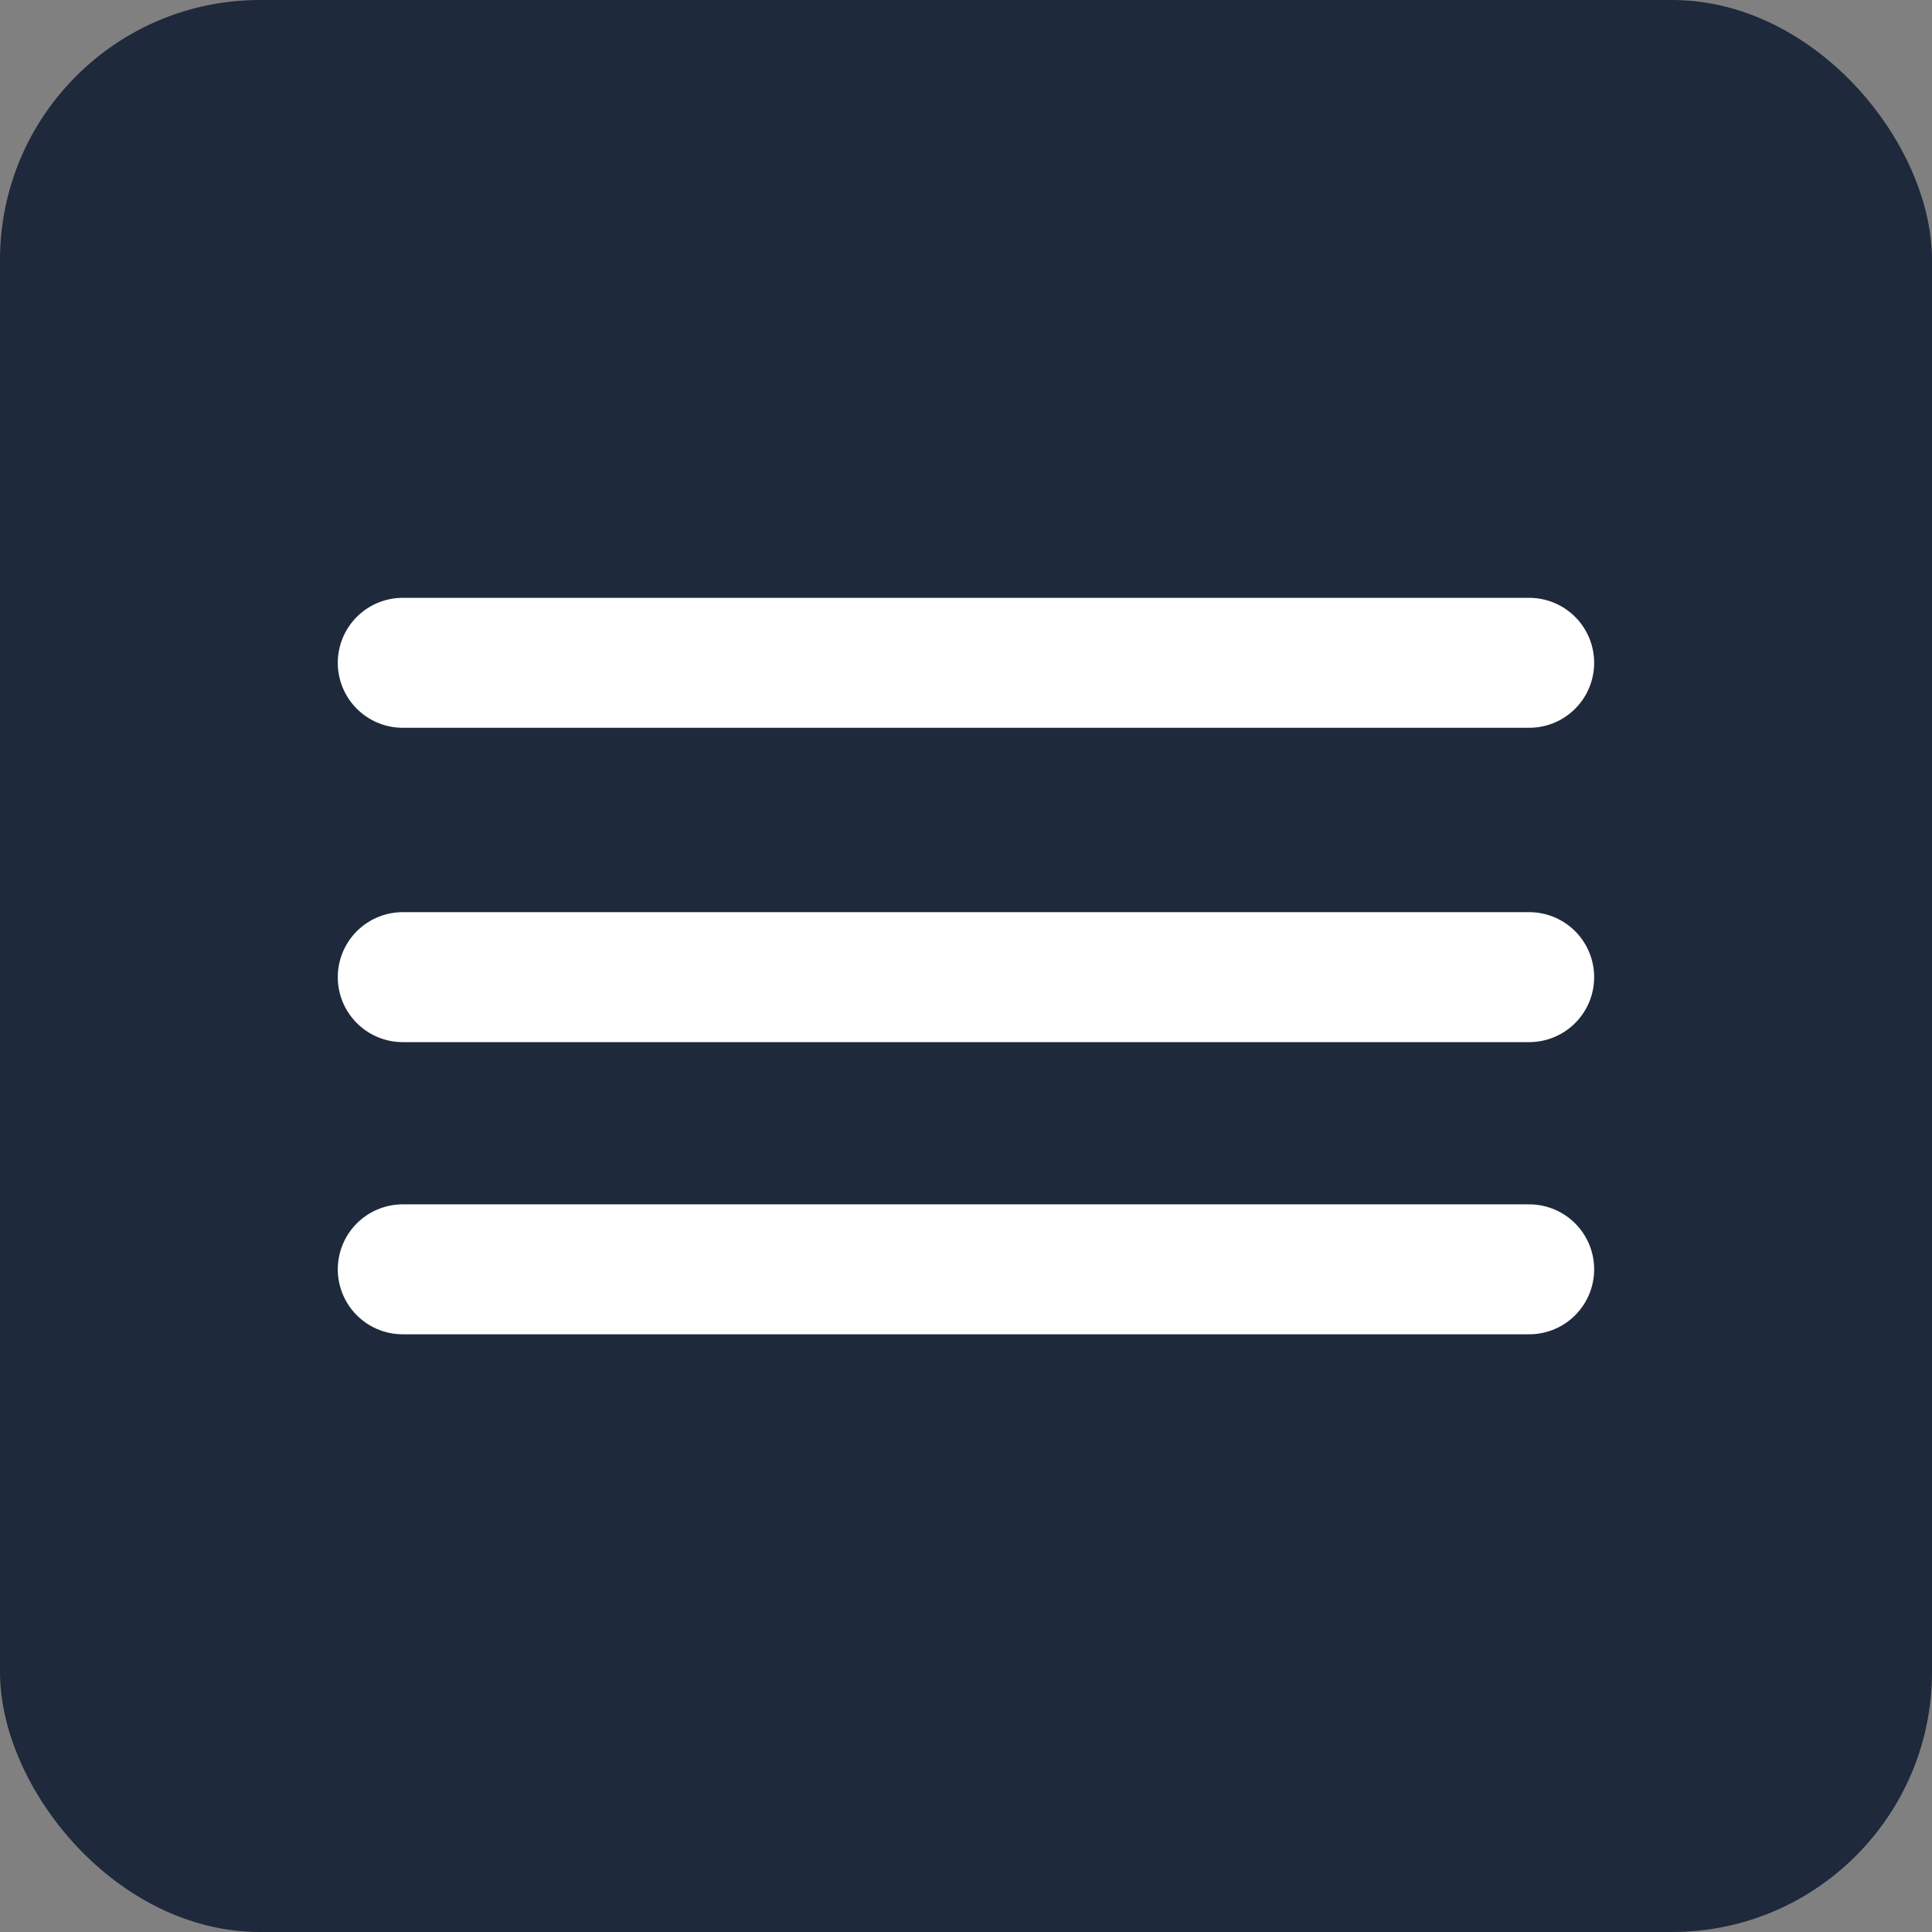 <?xml version="1.0" encoding="UTF-8"?> <svg xmlns="http://www.w3.org/2000/svg" width="30" height="30" viewBox="0 0 30 30" fill="none"><rect x="0" y="0" width="30" height="30" fill="#808080" stroke="none"/><rect width="30" height="30" rx="4.036" fill="#1E293B"></rect><line x1="6.254" y1="10.292" x2="23.745" y2="10.292" stroke="white" stroke-width="2.018" stroke-linecap="round"></line><line x1="6.254" y1="15.173" x2="23.745" y2="15.173" stroke="white" stroke-width="2.018" stroke-linecap="round"></line><line x1="6.254" y1="19.71" x2="23.745" y2="19.71" stroke="white" stroke-width="2.018" stroke-linecap="round"></line></svg> 